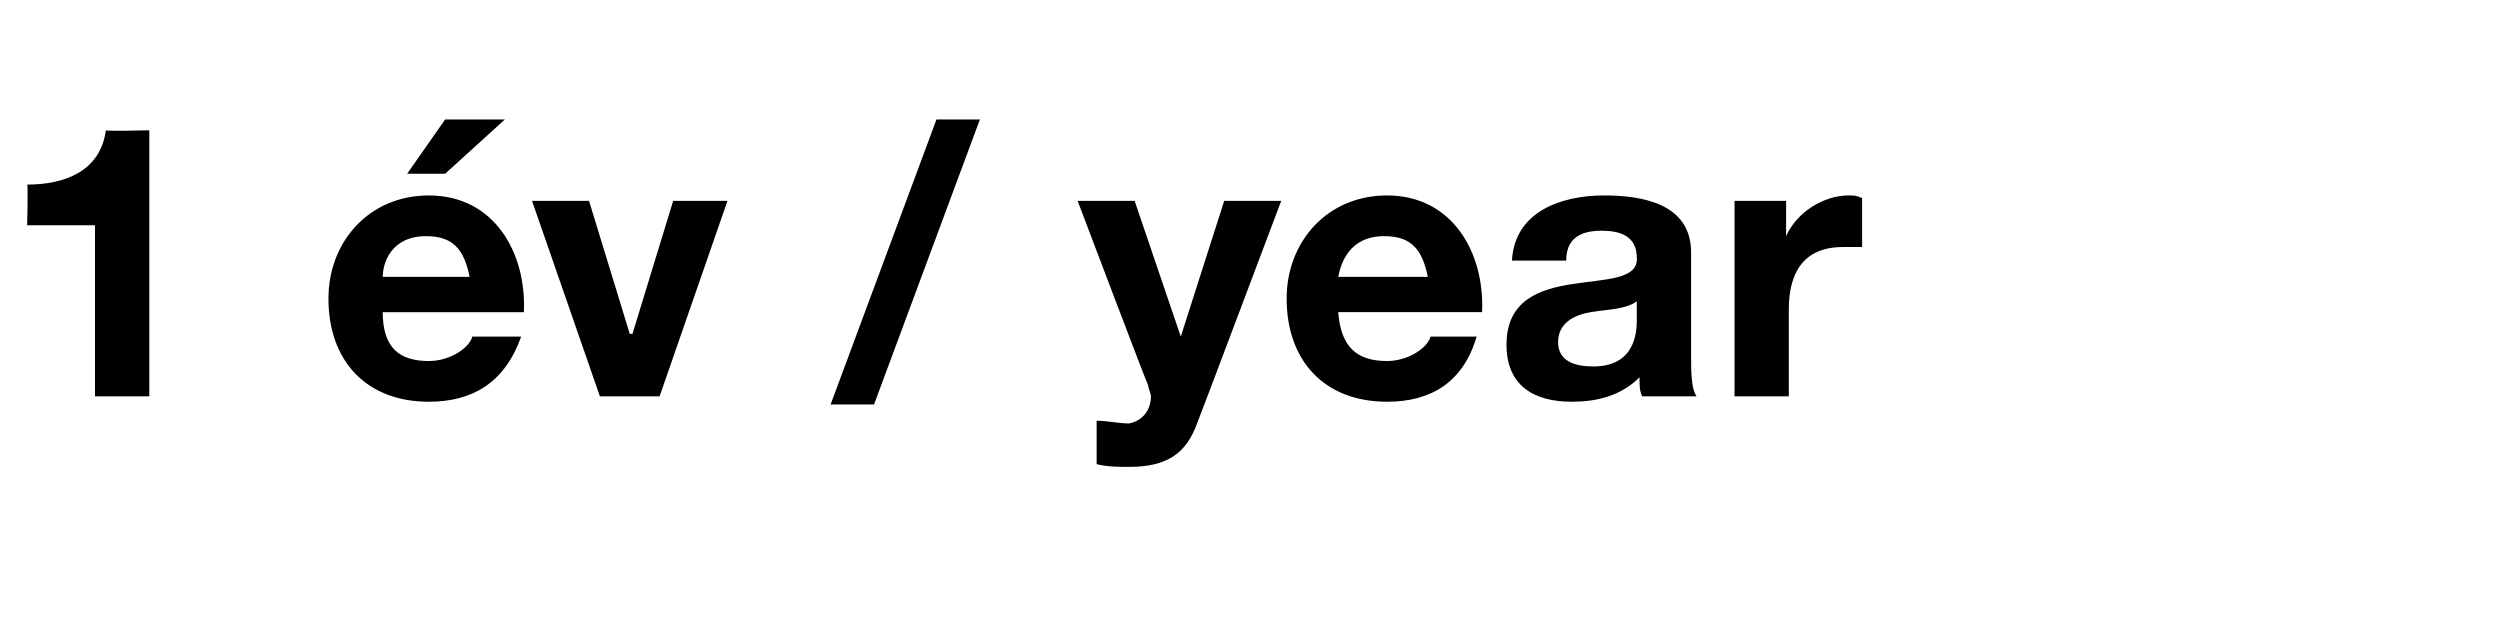 <?xml version="1.0" standalone="no"?><!DOCTYPE svg PUBLIC "-//W3C//DTD SVG 1.1//EN" "http://www.w3.org/Graphics/SVG/1.1/DTD/svg11.dtd"><svg xmlns="http://www.w3.org/2000/svg" version="1.1" width="92.1px" height="23px" viewBox="0 -2 92.1 23" style="top:-2px"><desc>1 v / year</desc><defs/><g id="Polygon56521"><path d="m5.5 12.6h-2V6.3H1s.04-1.51 0-1.5c1.4 0 2.7-.5 2.9-2c.01.04 1.6 0 1.6 0v9.8zm11.8-4.4c-.2-1-.6-1.5-1.6-1.5c-1.3 0-1.6 1-1.6 1.5h3.2zm-3.2 1.3c0 1.3.6 1.8 1.7 1.8c.8 0 1.5-.5 1.6-.9h1.8c-.6 1.7-1.8 2.4-3.4 2.4c-2.3 0-3.7-1.5-3.7-3.8c0-2.1 1.5-3.8 3.7-3.8c2.4 0 3.6 2.1 3.5 4.3h-5.2zm2.3-5.1H15l1.4-2h2.2l-2.2 2zm7.9 8.2h-2.2l-2.5-7.2h2.1l1.5 4.9h.1l1.5-4.9h2l-2.5 7.2zM34.5 2.4h1.6l-3.9 10.5h-1.6l3.9-10.5zm9.6 11.2c-.4 1.1-1.1 1.6-2.5 1.6c-.4 0-.8 0-1.2-.1v-1.6c.4 0 .8.1 1.2.1c.5-.1.8-.5.8-1c0-.1-.1-.3-.1-.4c-.03-.01-2.6-6.8-2.6-6.8h2.1l1.7 5l1.6-5h2.1s-3.07 8.15-3.1 8.2zm8.5-5.4c-.2-1-.6-1.5-1.6-1.5c-1.3 0-1.6 1-1.7 1.5h3.3zm-3.3 1.3c.1 1.3.7 1.8 1.8 1.8c.8 0 1.5-.5 1.6-.9h1.7c-.5 1.7-1.7 2.4-3.3 2.4c-2.3 0-3.7-1.5-3.7-3.8c0-2.1 1.5-3.8 3.7-3.8c2.4 0 3.6 2.1 3.5 4.3h-5.3zm6.4-1.9c.1-1.8 1.8-2.4 3.4-2.4c1.4 0 3.2.3 3.2 2.1v3.7c0 .7 0 1.3.2 1.6h-2c-.1-.2-.1-.4-.1-.7c-.7.7-1.6.9-2.5.9c-1.4 0-2.4-.6-2.4-2.1c0-3.3 4.9-1.6 4.8-3.2c0-.8-.6-1-1.3-1c-.8 0-1.3.3-1.3 1.1h-2zm4.6 1.5c-.4.3-1.1.3-1.7.4c-.6.1-1.2.4-1.2 1.1c0 .7.6.9 1.3.9c1.5 0 1.6-1.2 1.6-1.7v-.7zm3.6-3.7h1.9v1.3s.04.05 0 0c.4-.9 1.4-1.5 2.3-1.5c.2 0 .3 0 .5.1v1.8h-.7c-1.5 0-2 1-2 2.3v3.2h-2V5.4z" stroke="none" fill="#000"/></g></svg>
